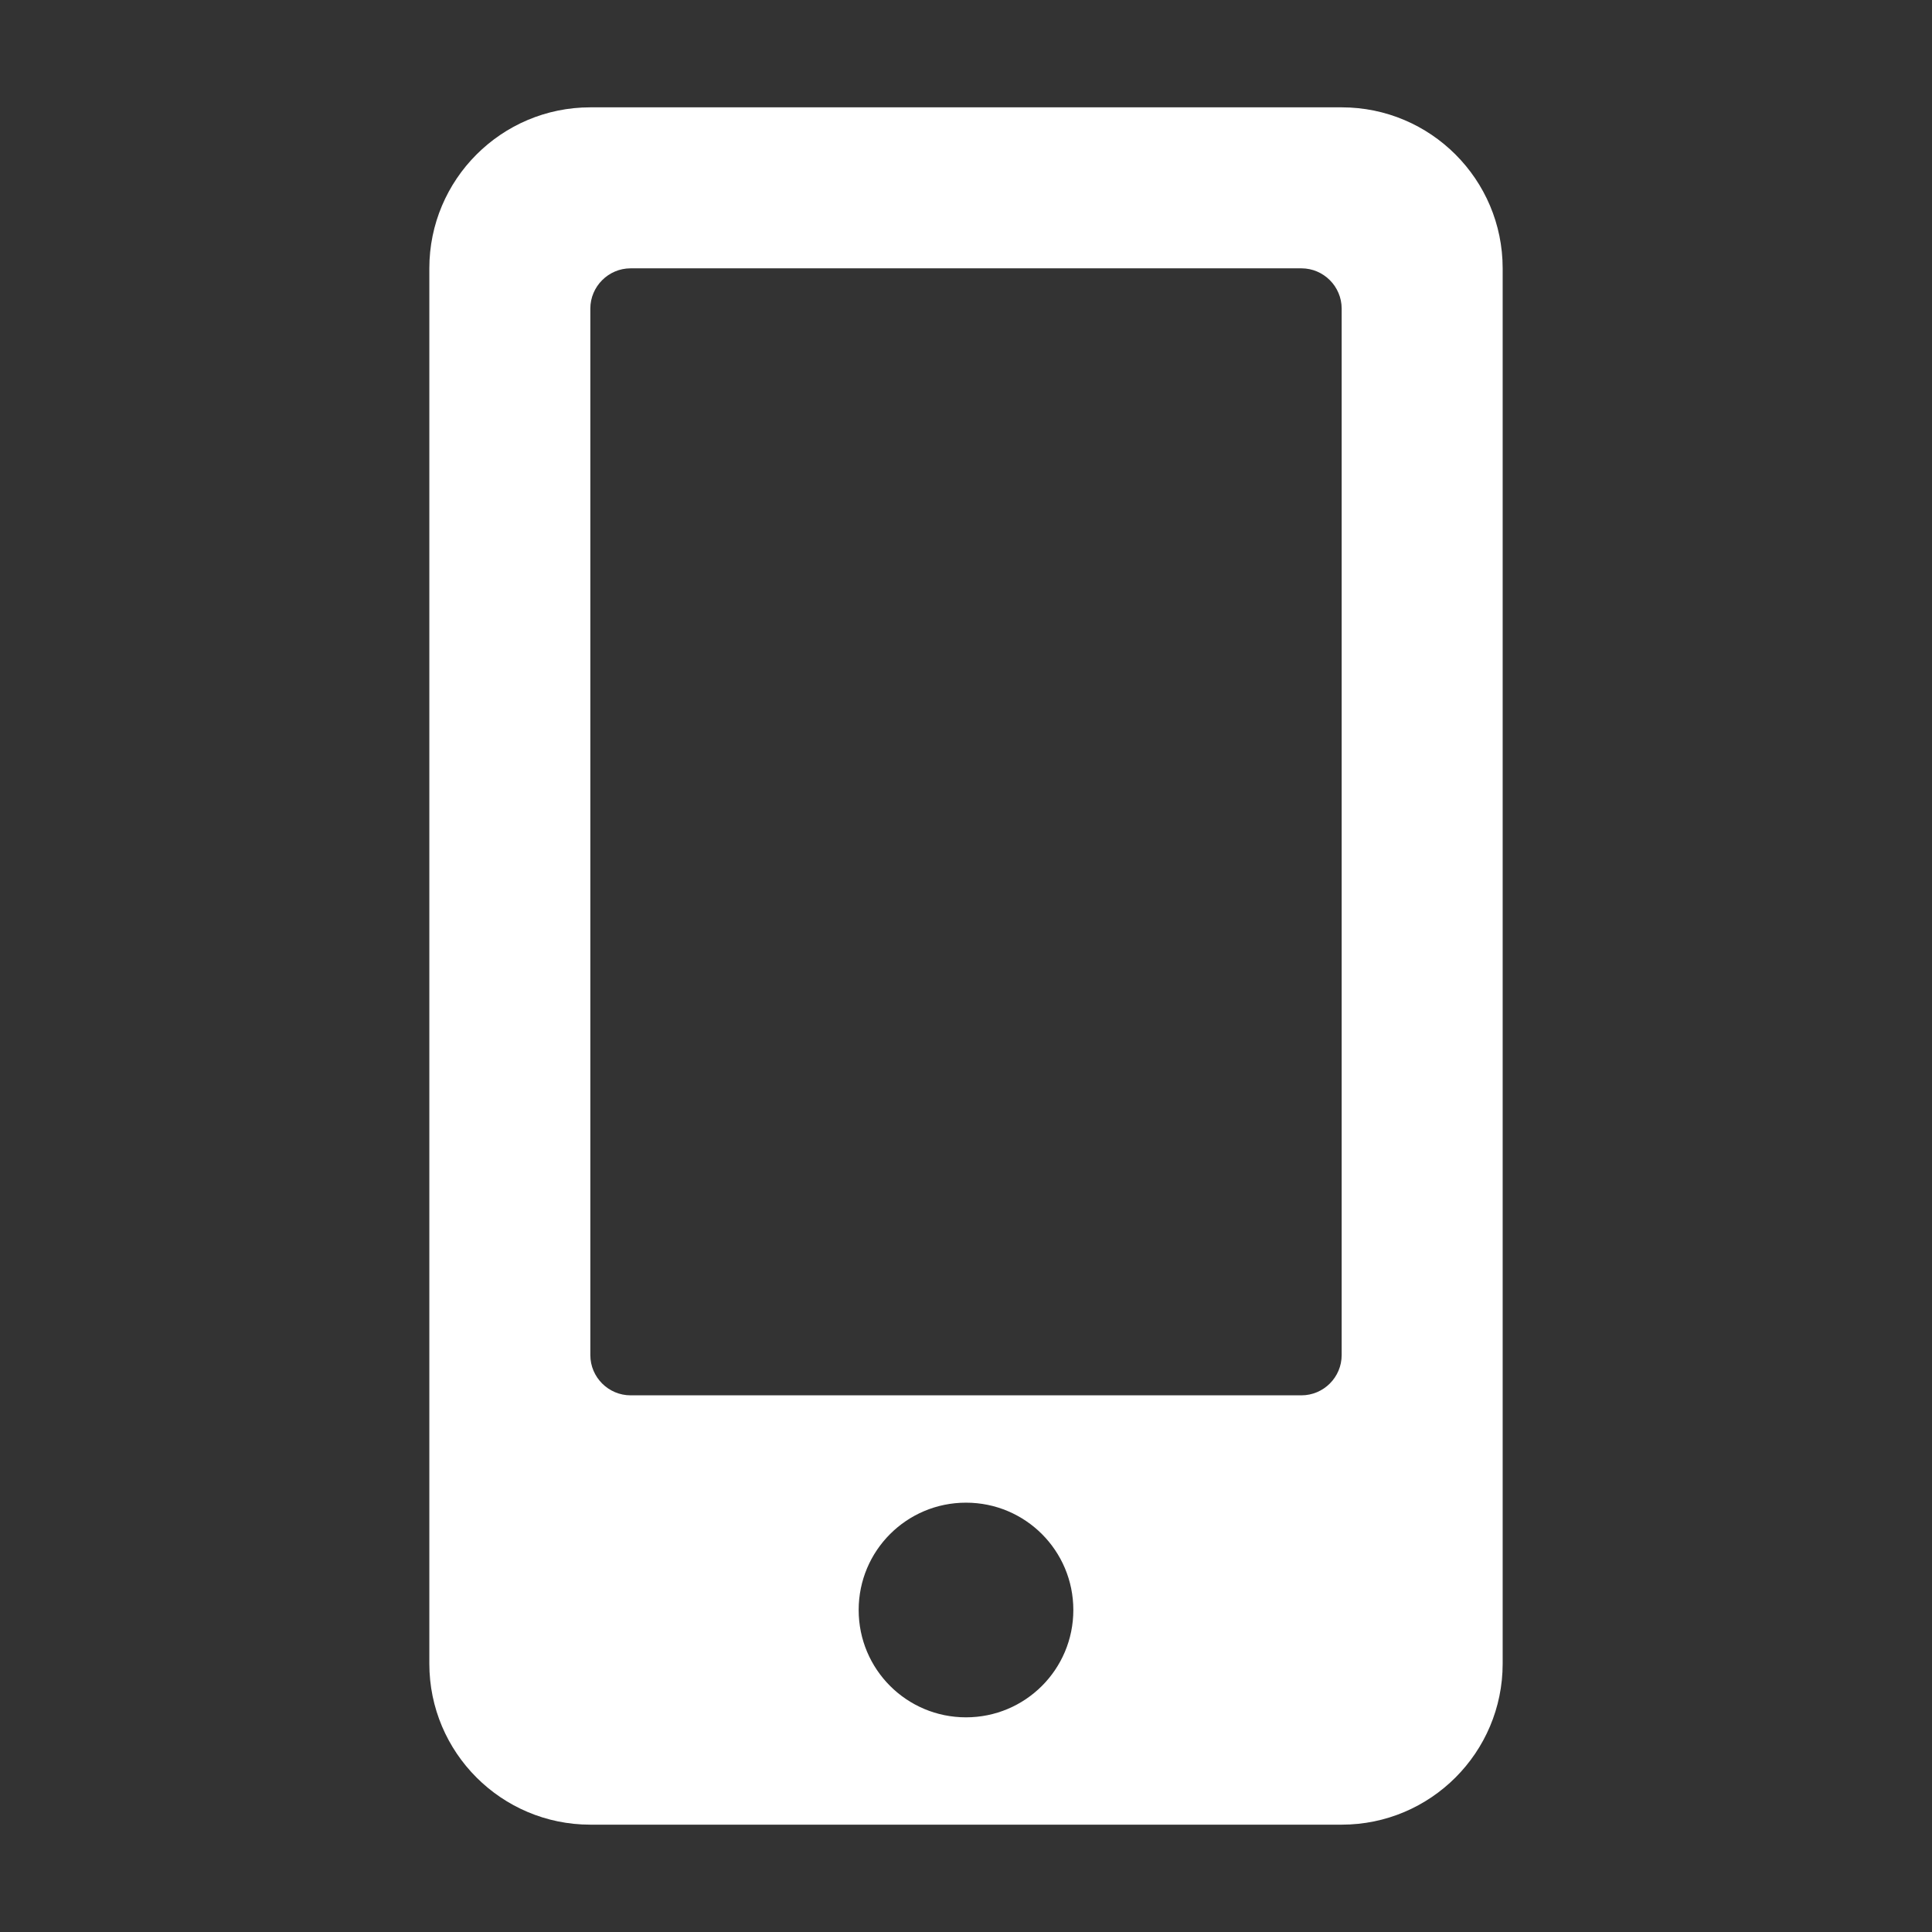 <svg width="36" height="36" viewBox="0 0 36 36" fill="none" xmlns="http://www.w3.org/2000/svg">
<rect x="0" y="0" width="36" height="36" fill="#333333" stroke="none"/>
<path d="M25 2H11C9.344 2 8 3.344 8 5V31C8 32.656 9.344 34 11 34H25C26.656 34 28 32.656 28 31V5C28 3.344 26.656 2 25 2ZM18 32C16.894 32 16 31.106 16 30C16 28.894 16.894 28 18 28C19.106 28 20 28.894 20 30C20 31.106 19.106 32 18 32ZM25 25.25C25 25.663 24.663 26 24.25 26H11.75C11.338 26 11 25.663 11 25.25V5.75C11 5.338 11.338 5 11.75 5H24.25C24.663 5 25 5.338 25 5.75V25.25Z" fill="white"/>
</svg>
